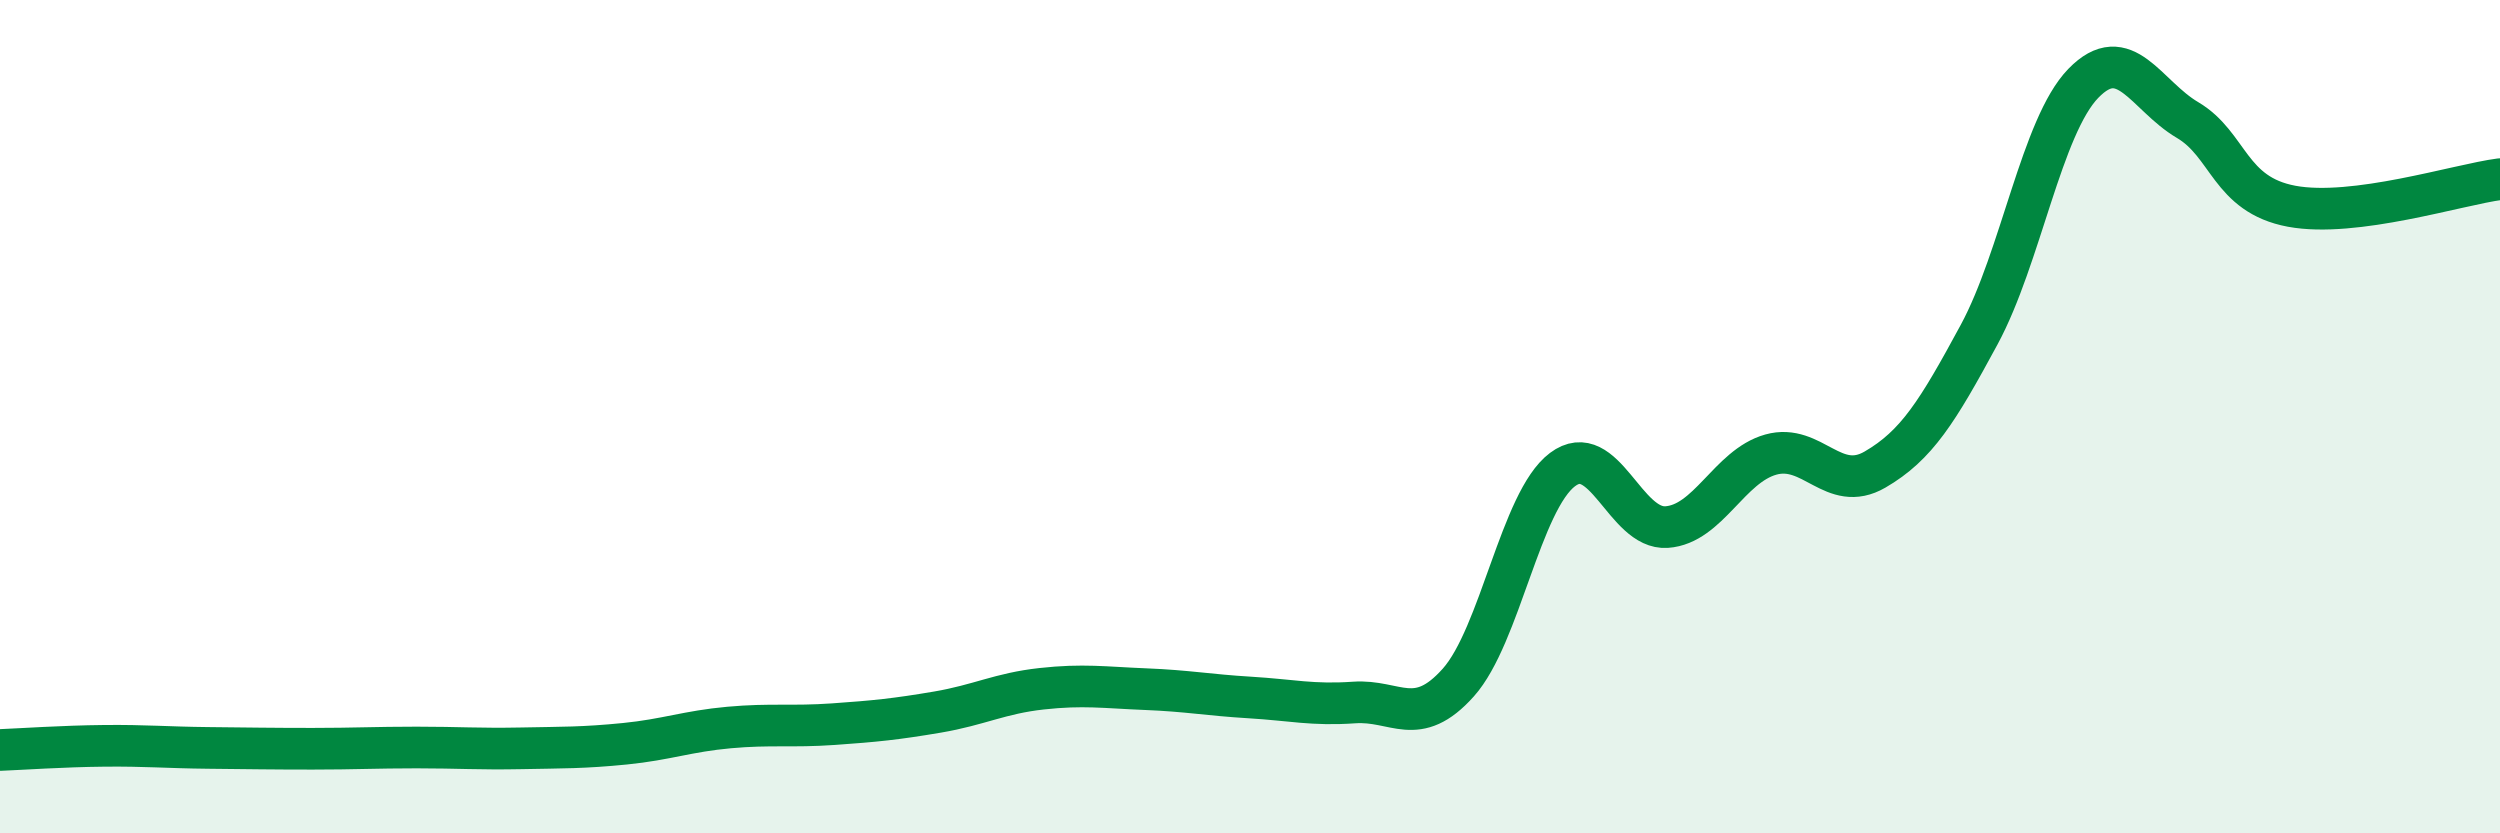 
    <svg width="60" height="20" viewBox="0 0 60 20" xmlns="http://www.w3.org/2000/svg">
      <path
        d="M 0,18 C 0.5,17.98 1.5,17.91 2.5,17.9 C 3.5,17.89 4,17.94 5,17.95 C 6,17.96 6.5,17.97 7.5,17.97 C 8.5,17.97 9,17.94 10,17.94 C 11,17.94 11.5,17.98 12.5,17.96 C 13.5,17.94 14,17.95 15,17.85 C 16,17.75 16.5,17.55 17.5,17.46 C 18.5,17.37 19,17.45 20,17.38 C 21,17.31 21.5,17.26 22.5,17.09 C 23.5,16.92 24,16.64 25,16.53 C 26,16.42 26.5,16.5 27.5,16.54 C 28.5,16.58 29,16.68 30,16.74 C 31,16.8 31.5,16.93 32.5,16.86 C 33.5,16.79 34,17.5 35,16.38 C 36,15.26 36.5,12.02 37.5,11.27 C 38.5,10.52 39,12.72 40,12.65 C 41,12.58 41.5,11.19 42.5,10.91 C 43.5,10.63 44,11.85 45,11.27 C 46,10.69 46.5,9.88 47.5,8.03 C 48.5,6.18 49,3.03 50,2 C 51,0.97 51.5,2.29 52.5,2.88 C 53.5,3.47 53.5,4.67 55,4.95 C 56.5,5.23 59,4.43 60,4.3L60 20L0 20Z"
        fill="#008740"
        opacity="0.1"
        stroke-linecap="round"
        stroke-linejoin="round"
      />
      <path
        d="M 0,18 C 0.5,17.98 1.5,17.91 2.5,17.9 C 3.5,17.89 4,17.94 5,17.95 C 6,17.96 6.5,17.97 7.5,17.97 C 8.5,17.97 9,17.94 10,17.94 C 11,17.94 11.5,17.98 12.5,17.96 C 13.5,17.94 14,17.95 15,17.85 C 16,17.75 16.5,17.55 17.5,17.46 C 18.5,17.37 19,17.45 20,17.38 C 21,17.31 21.5,17.26 22.5,17.09 C 23.5,16.92 24,16.64 25,16.53 C 26,16.42 26.5,16.5 27.5,16.54 C 28.5,16.58 29,16.68 30,16.74 C 31,16.8 31.5,16.93 32.5,16.86 C 33.5,16.79 34,17.5 35,16.38 C 36,15.26 36.5,12.02 37.5,11.27 C 38.5,10.52 39,12.72 40,12.65 C 41,12.58 41.5,11.19 42.5,10.91 C 43.5,10.63 44,11.85 45,11.27 C 46,10.69 46.5,9.88 47.5,8.03 C 48.5,6.18 49,3.03 50,2 C 51,0.97 51.5,2.29 52.5,2.88 C 53.5,3.47 53.5,4.67 55,4.95 C 56.5,5.23 59,4.43 60,4.3"
        stroke="#008740"
        stroke-width="1"
        fill="none"
        stroke-linecap="round"
        stroke-linejoin="round"
      />
    </svg>
  